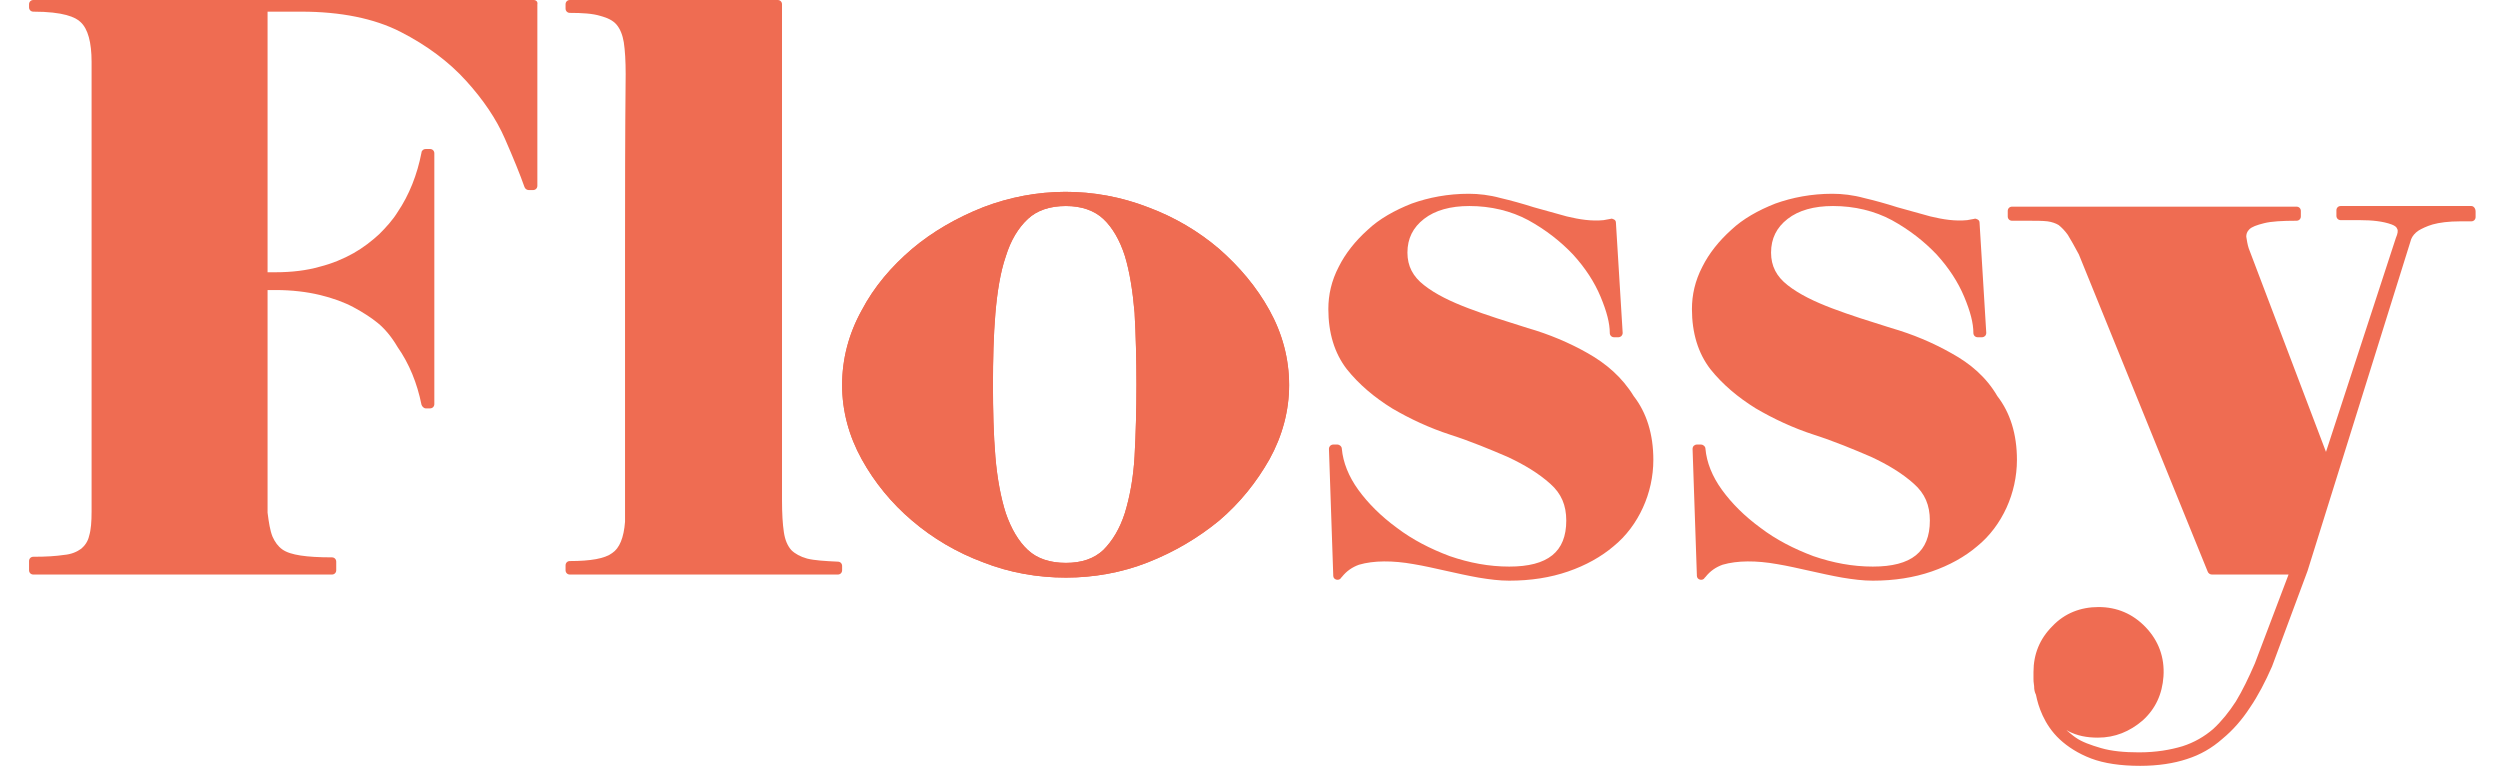 <svg width="142" height="44" viewBox="0 0 71 22" fill="none" xmlns="http://www.w3.org/2000/svg">
<path d="M0.947 0C0.877 0 0.825 0.052 0.825 0.122V0.209C0.825 0.279 0.877 0.331 0.947 0.331C1.8 0.331 2.148 0.488 2.288 0.627C2.497 0.818 2.601 1.202 2.601 1.759V14.523C2.601 14.819 2.584 15.046 2.531 15.22C2.497 15.377 2.409 15.498 2.305 15.585C2.183 15.673 2.026 15.742 1.817 15.76C1.591 15.794 1.312 15.812 0.947 15.812C0.877 15.812 0.825 15.864 0.825 15.934V16.195C0.825 16.265 0.877 16.317 0.947 16.317H9.427C9.497 16.317 9.549 16.265 9.549 16.195V15.951C9.549 15.882 9.497 15.829 9.427 15.829C9.062 15.829 8.766 15.812 8.539 15.777C8.313 15.742 8.139 15.69 8.017 15.603C7.895 15.516 7.808 15.394 7.738 15.237C7.669 15.063 7.634 14.837 7.599 14.558V8.237H7.825C8.295 8.237 8.713 8.289 9.079 8.376C9.445 8.463 9.776 8.585 10.037 8.724C10.298 8.864 10.542 9.02 10.733 9.177C10.925 9.334 11.117 9.56 11.291 9.856C11.621 10.326 11.848 10.884 11.97 11.493C11.987 11.546 12.039 11.598 12.092 11.598H12.214C12.283 11.598 12.335 11.546 12.335 11.476V4.354C12.335 4.284 12.283 4.232 12.214 4.232H12.092C12.022 4.232 11.97 4.284 11.97 4.336C11.848 4.963 11.621 5.538 11.291 6.025C11.151 6.252 10.96 6.461 10.768 6.652C10.559 6.844 10.316 7.035 10.037 7.192C9.758 7.349 9.427 7.488 9.079 7.575C8.713 7.68 8.295 7.732 7.825 7.732H7.599V0.331H8.557C9.671 0.331 10.629 0.522 11.378 0.906C12.127 1.289 12.753 1.759 13.241 2.299C13.729 2.838 14.094 3.378 14.338 3.936C14.582 4.493 14.773 4.963 14.895 5.311C14.913 5.364 14.965 5.398 15.017 5.398H15.139C15.209 5.398 15.261 5.346 15.261 5.276V0.122C15.278 0.052 15.226 0 15.157 0H0.947Z" fill="#EF6C52"/>
<path d="M22.923 15.864C22.732 15.812 22.575 15.725 22.471 15.62C22.366 15.498 22.296 15.342 22.262 15.115C22.227 14.889 22.209 14.575 22.209 14.21V0.122C22.209 0.052 22.157 0 22.087 0H16.184C16.114 0 16.062 0.052 16.062 0.122V0.244C16.062 0.313 16.114 0.366 16.184 0.366C16.532 0.366 16.828 0.383 17.055 0.453C17.246 0.505 17.403 0.575 17.508 0.697C17.612 0.818 17.682 0.993 17.716 1.202C17.751 1.428 17.769 1.741 17.769 2.107C17.751 3.866 17.751 5.555 17.751 7.175V14.819C17.716 15.272 17.595 15.568 17.386 15.707C17.177 15.864 16.776 15.934 16.184 15.934C16.114 15.934 16.062 15.986 16.062 16.056V16.195C16.062 16.265 16.114 16.317 16.184 16.317H23.794C23.864 16.317 23.916 16.265 23.916 16.195V16.073C23.916 16.003 23.864 15.951 23.794 15.951C23.428 15.934 23.132 15.916 22.923 15.864Z" fill="#EF6C52"/>
<path d="M34.625 7.07C34.033 6.565 33.354 6.165 32.605 5.886C31.073 5.294 29.419 5.311 27.921 5.886C27.172 6.182 26.476 6.583 25.901 7.07C25.309 7.575 24.821 8.15 24.473 8.812C24.107 9.473 23.916 10.187 23.916 10.936C23.916 11.667 24.107 12.381 24.473 13.043C24.839 13.705 25.326 14.297 25.901 14.784C26.493 15.29 27.172 15.69 27.921 15.969C28.67 16.265 29.471 16.404 30.272 16.404C31.055 16.404 31.857 16.265 32.605 15.969C33.354 15.673 34.033 15.272 34.625 14.784C35.218 14.28 35.688 13.687 36.053 13.043C36.419 12.381 36.611 11.667 36.611 10.936C36.611 10.187 36.419 9.473 36.053 8.812C35.688 8.15 35.2 7.575 34.625 7.07ZM28.269 12.973C28.217 12.347 28.2 11.65 28.2 10.936C28.2 10.205 28.217 9.525 28.269 8.899C28.322 8.289 28.409 7.732 28.565 7.279C28.705 6.826 28.914 6.478 29.192 6.217C29.453 5.973 29.819 5.851 30.272 5.851C30.707 5.851 31.073 5.973 31.334 6.217C31.595 6.461 31.804 6.826 31.944 7.262C32.083 7.714 32.17 8.272 32.222 8.881C32.257 9.508 32.275 10.205 32.275 10.919C32.275 11.633 32.257 12.312 32.222 12.956C32.187 13.583 32.083 14.123 31.944 14.575C31.804 15.011 31.595 15.359 31.334 15.62C31.073 15.864 30.725 15.986 30.272 15.986C29.819 15.986 29.453 15.864 29.192 15.62C28.931 15.377 28.722 15.028 28.565 14.575C28.426 14.14 28.322 13.6 28.269 12.973Z" fill="#EF6C52"/>
<path d="M34.625 7.07C34.033 6.565 33.354 6.165 32.605 5.886C31.073 5.294 29.419 5.311 27.921 5.886C27.172 6.182 26.476 6.583 25.901 7.07C25.309 7.575 24.821 8.15 24.473 8.812C24.107 9.473 23.916 10.187 23.916 10.936C23.916 11.667 24.107 12.381 24.473 13.043C24.839 13.705 25.326 14.297 25.901 14.784C26.493 15.29 27.172 15.69 27.921 15.969C28.67 16.265 29.471 16.404 30.272 16.404C31.055 16.404 31.857 16.265 32.605 15.969C33.354 15.673 34.033 15.272 34.625 14.784C35.218 14.28 35.688 13.687 36.053 13.043C36.419 12.381 36.611 11.667 36.611 10.936C36.611 10.187 36.419 9.473 36.053 8.812C35.688 8.15 35.2 7.575 34.625 7.07ZM28.269 12.973C28.217 12.347 28.2 11.65 28.2 10.936C28.2 10.205 28.217 9.525 28.269 8.899C28.322 8.289 28.409 7.732 28.565 7.279C28.705 6.826 28.914 6.478 29.192 6.217C29.453 5.973 29.819 5.851 30.272 5.851C30.707 5.851 31.073 5.973 31.334 6.217C31.595 6.461 31.804 6.826 31.944 7.262C32.083 7.714 32.17 8.272 32.222 8.881C32.257 9.508 32.275 10.205 32.275 10.919C32.275 11.633 32.257 12.312 32.222 12.956C32.187 13.583 32.083 14.123 31.944 14.575C31.804 15.011 31.595 15.359 31.334 15.62C31.073 15.864 30.725 15.986 30.272 15.986C29.819 15.986 29.453 15.864 29.192 15.62C28.931 15.377 28.722 15.028 28.565 14.575C28.426 14.14 28.322 13.6 28.269 12.973Z" fill="#EF6C52"/>
<path d="M45.091 10.03C44.569 9.734 43.994 9.491 43.385 9.316C42.775 9.125 42.218 8.951 41.713 8.759C41.208 8.568 40.773 8.359 40.442 8.098C40.128 7.854 39.971 7.558 39.971 7.175C39.971 6.774 40.128 6.461 40.442 6.217C40.755 5.973 41.191 5.851 41.73 5.851C42.34 5.851 42.914 5.99 43.402 6.252C43.907 6.53 44.325 6.861 44.673 7.227C45.022 7.61 45.283 8.01 45.457 8.428C45.631 8.846 45.718 9.177 45.718 9.456C45.718 9.525 45.77 9.578 45.84 9.578H45.962C45.997 9.578 46.032 9.56 46.049 9.543C46.066 9.525 46.084 9.491 46.084 9.456L45.892 6.321C45.892 6.286 45.875 6.252 45.84 6.234C45.805 6.217 45.77 6.199 45.736 6.217C45.666 6.234 45.614 6.234 45.544 6.252C45.196 6.286 44.865 6.234 44.499 6.147C44.186 6.06 43.872 5.973 43.559 5.886C43.228 5.781 42.914 5.694 42.618 5.625C42.305 5.538 41.992 5.503 41.713 5.503C41.121 5.503 40.581 5.607 40.093 5.781C39.606 5.973 39.17 6.217 38.84 6.53C38.491 6.844 38.213 7.192 38.021 7.575C37.812 7.976 37.725 8.376 37.725 8.777C37.725 9.456 37.899 10.03 38.248 10.483C38.596 10.919 39.031 11.284 39.536 11.598C40.041 11.894 40.598 12.155 41.191 12.347C41.783 12.538 42.322 12.764 42.81 12.973C43.298 13.2 43.698 13.444 44.029 13.74C44.342 14.018 44.482 14.349 44.482 14.784C44.482 15.673 43.959 16.091 42.862 16.091C42.288 16.091 41.73 15.986 41.173 15.794C40.616 15.585 40.111 15.324 39.675 14.993C39.223 14.663 38.857 14.297 38.578 13.914C38.3 13.531 38.143 13.13 38.108 12.747C38.108 12.677 38.038 12.625 37.986 12.625H37.864C37.83 12.625 37.795 12.643 37.777 12.66C37.76 12.677 37.742 12.712 37.742 12.747L37.864 16.334V16.352C37.864 16.474 38.039 16.509 38.091 16.404L38.108 16.387C38.248 16.212 38.404 16.108 38.596 16.038C39.014 15.916 39.554 15.916 40.146 16.021C40.459 16.073 40.755 16.143 41.069 16.212C41.382 16.282 41.696 16.352 41.992 16.404C42.305 16.456 42.584 16.491 42.862 16.491C43.472 16.491 44.029 16.404 44.534 16.23C45.039 16.056 45.474 15.812 45.823 15.516C46.188 15.22 46.467 14.837 46.658 14.419C46.85 14.001 46.955 13.531 46.955 13.06C46.955 12.329 46.763 11.72 46.397 11.249C46.066 10.71 45.614 10.326 45.091 10.03Z" fill="#EF6C52"/>
<path d="M55.418 10.03C54.895 9.734 54.321 9.491 53.711 9.316C53.102 9.125 52.544 8.951 52.039 8.759C51.534 8.568 51.099 8.359 50.768 8.098C50.455 7.854 50.298 7.558 50.298 7.175C50.298 6.774 50.455 6.461 50.768 6.217C51.081 5.973 51.517 5.851 52.057 5.851C52.666 5.851 53.241 5.99 53.728 6.252C54.233 6.53 54.651 6.861 55 7.227C55.348 7.61 55.609 8.01 55.783 8.428C55.958 8.846 56.044 9.177 56.044 9.456C56.044 9.525 56.097 9.578 56.166 9.578H56.288C56.323 9.578 56.358 9.56 56.375 9.543C56.393 9.525 56.41 9.491 56.41 9.456L56.219 6.321C56.219 6.286 56.201 6.252 56.166 6.234C56.132 6.217 56.097 6.199 56.062 6.217C55.992 6.234 55.94 6.234 55.87 6.252C55.522 6.286 55.191 6.234 54.826 6.147C54.512 6.06 54.199 5.973 53.885 5.886C53.554 5.781 53.241 5.694 52.945 5.625C52.631 5.538 52.318 5.503 52.039 5.503C51.447 5.503 50.907 5.607 50.42 5.781C49.932 5.973 49.497 6.217 49.166 6.53C48.818 6.844 48.539 7.192 48.347 7.575C48.139 7.976 48.051 8.376 48.051 8.777C48.051 9.456 48.226 10.03 48.574 10.483C48.922 10.919 49.358 11.284 49.863 11.598C50.368 11.894 50.925 12.155 51.517 12.347C52.109 12.538 52.649 12.764 53.136 12.973C53.624 13.2 54.025 13.444 54.355 13.74C54.669 14.018 54.808 14.349 54.808 14.784C54.808 15.673 54.286 16.091 53.189 16.091C52.614 16.091 52.057 15.986 51.499 15.794C50.942 15.585 50.437 15.324 50.002 14.993C49.549 14.663 49.183 14.297 48.905 13.914C48.626 13.531 48.469 13.13 48.435 12.747C48.435 12.677 48.365 12.625 48.313 12.625H48.191C48.156 12.625 48.121 12.643 48.104 12.66C48.086 12.677 48.069 12.712 48.069 12.747L48.191 16.334V16.352C48.191 16.474 48.365 16.509 48.417 16.404L48.435 16.387C48.574 16.212 48.731 16.108 48.922 16.038C49.34 15.916 49.88 15.916 50.472 16.021C50.785 16.073 51.081 16.143 51.395 16.212C51.709 16.282 52.022 16.352 52.318 16.404C52.631 16.456 52.91 16.491 53.189 16.491C53.798 16.491 54.355 16.404 54.86 16.23C55.365 16.056 55.801 15.812 56.149 15.516C56.515 15.22 56.793 14.837 56.985 14.419C57.176 14.001 57.281 13.531 57.281 13.06C57.281 12.329 57.089 11.72 56.724 11.249C56.41 10.71 55.958 10.326 55.418 10.03Z" fill="#EF6C52"/>
<path d="M70.185 5.851H66.476C66.406 5.851 66.354 5.903 66.354 5.973V6.13C66.354 6.199 66.406 6.252 66.476 6.252H67.015C67.381 6.252 67.677 6.286 67.921 6.374C68.008 6.408 68.06 6.443 68.078 6.495C68.112 6.548 68.095 6.635 68.043 6.757L66.058 12.834L63.864 7.053C63.829 6.948 63.811 6.826 63.794 6.722C63.794 6.652 63.811 6.582 63.881 6.513C63.95 6.443 64.09 6.391 64.299 6.339C64.508 6.286 64.821 6.269 65.222 6.269C65.291 6.269 65.344 6.217 65.344 6.147V5.99C65.344 5.921 65.291 5.869 65.222 5.869H57.142C57.072 5.869 57.02 5.921 57.02 5.99V6.147C57.02 6.217 57.072 6.269 57.142 6.269H57.594C57.821 6.269 58.012 6.269 58.152 6.286C58.274 6.304 58.378 6.339 58.465 6.391C58.552 6.461 58.639 6.548 58.726 6.67C58.813 6.809 58.918 7 59.04 7.227L62.697 16.23C62.714 16.282 62.766 16.317 62.819 16.317H64.995L64.038 18.842C63.864 19.242 63.689 19.608 63.498 19.922C63.306 20.218 63.097 20.479 62.853 20.705C62.61 20.914 62.314 21.088 61.983 21.193C61.635 21.297 61.234 21.367 60.746 21.367C60.328 21.367 59.963 21.332 59.667 21.245C59.371 21.158 59.127 21.071 58.953 20.949C58.848 20.879 58.779 20.81 58.691 20.74C58.709 20.74 58.726 20.758 58.726 20.758C58.988 20.897 59.266 20.949 59.58 20.949C60.067 20.949 60.485 20.775 60.851 20.462C61.217 20.131 61.408 19.713 61.443 19.208C61.478 18.668 61.304 18.198 60.938 17.814C60.572 17.431 60.12 17.24 59.597 17.24C59.092 17.24 58.639 17.414 58.291 17.78C57.925 18.145 57.751 18.581 57.751 19.086V19.277C57.751 19.312 57.751 19.382 57.769 19.486C57.769 19.591 57.786 19.66 57.821 19.73C57.856 19.904 57.908 20.096 58.012 20.322C58.117 20.549 58.274 20.792 58.5 21.001C58.726 21.21 59.022 21.402 59.388 21.541C59.754 21.68 60.224 21.75 60.781 21.75C61.286 21.75 61.739 21.68 62.105 21.558C62.488 21.437 62.819 21.245 63.115 20.984C63.411 20.74 63.672 20.444 63.898 20.096C64.125 19.765 64.334 19.364 64.525 18.929L65.535 16.212L68.478 6.791C68.513 6.704 68.583 6.617 68.687 6.548C68.774 6.495 68.913 6.426 69.088 6.374C69.279 6.321 69.54 6.286 69.871 6.286H70.185C70.254 6.286 70.307 6.234 70.307 6.165V6.008C70.307 5.921 70.254 5.851 70.185 5.851Z" fill="#EF6C52"/>
</svg>
